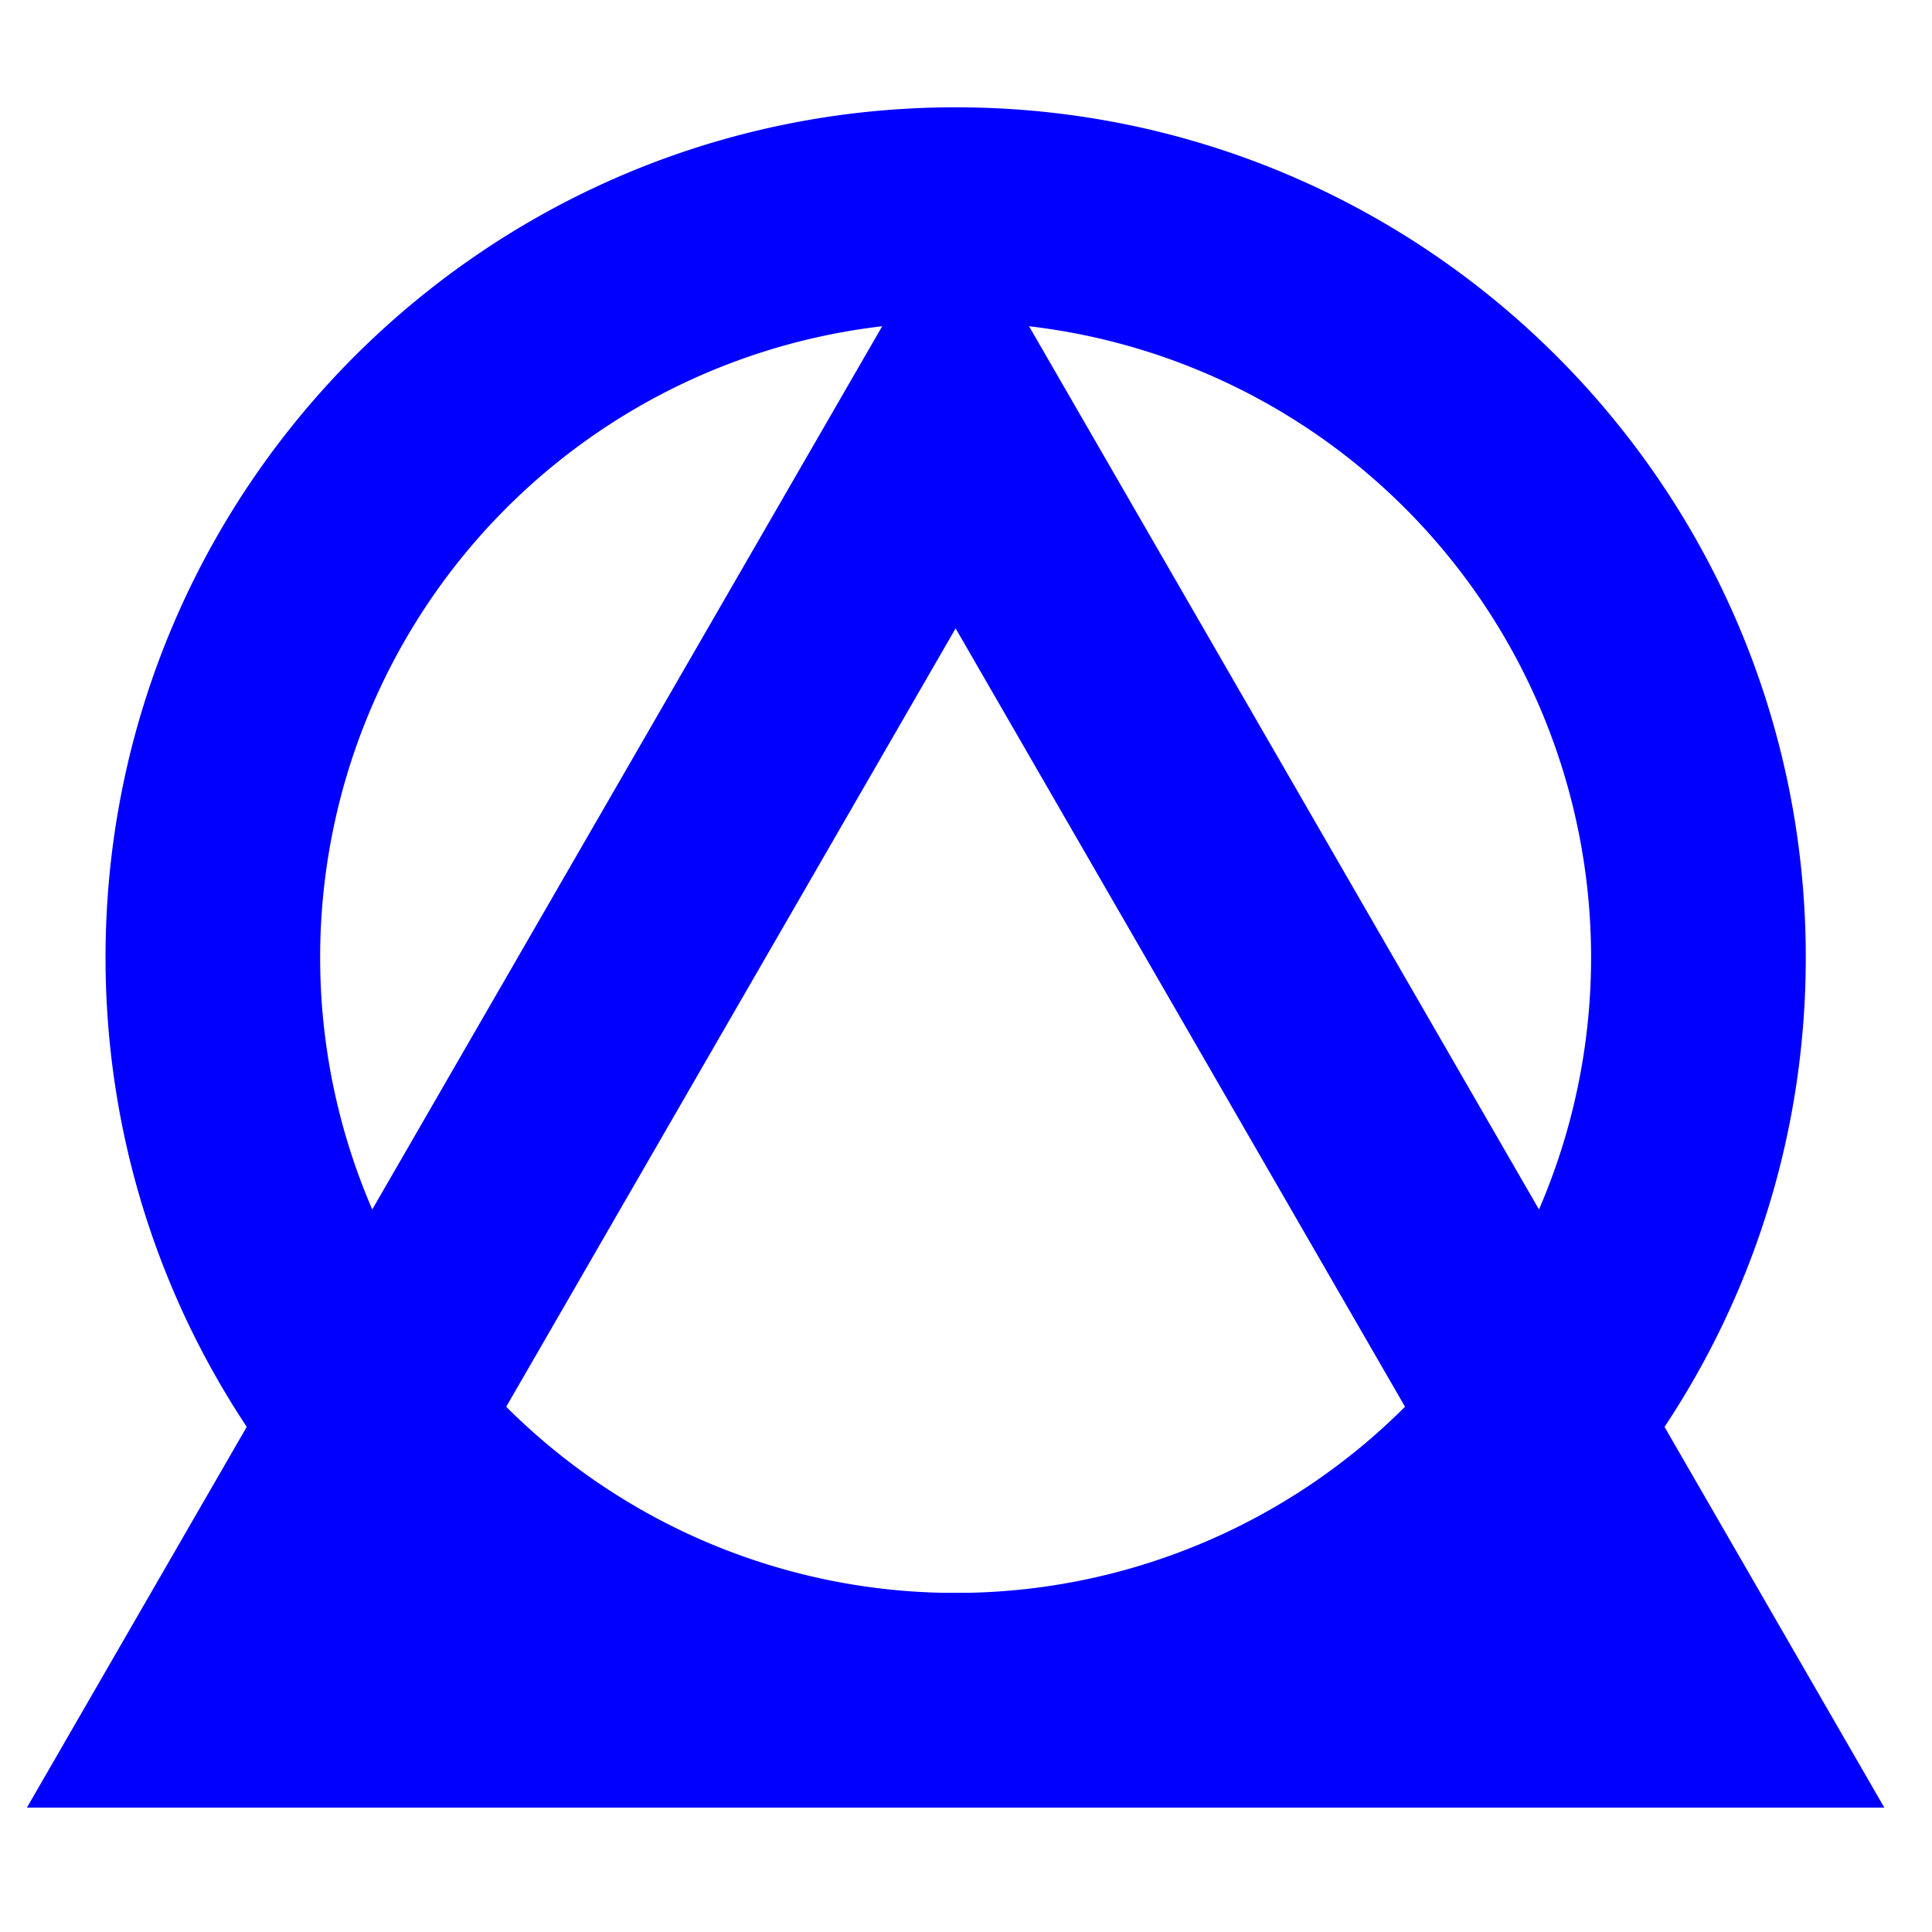 <svg width="24" height="24" fill="none" xmlns="http://www.w3.org/2000/svg">
    <path fill-rule="evenodd" clip-rule="evenodd"
          d="M11.871 4a7.894 7.894 0 1 0 0 15.788 7.894 7.894 0 0 0 0-15.788zm-10.56 7.894c0-5.833 4.728-10.561 10.56-10.561 5.833 0 10.561 4.728 10.561 10.561s-4.728 10.56-10.56 10.56c-5.833 0-10.561-4.727-10.561-10.56z"
          fill="#0100FF"></path>
    <path fill-rule="evenodd" clip-rule="evenodd"
          d="M11.871 2.473l11.537 19.982H.334L11.871 2.473zm0 5.333L4.953 19.788h13.836L11.871 7.806z"
          fill="#0100FF"></path>
</svg>